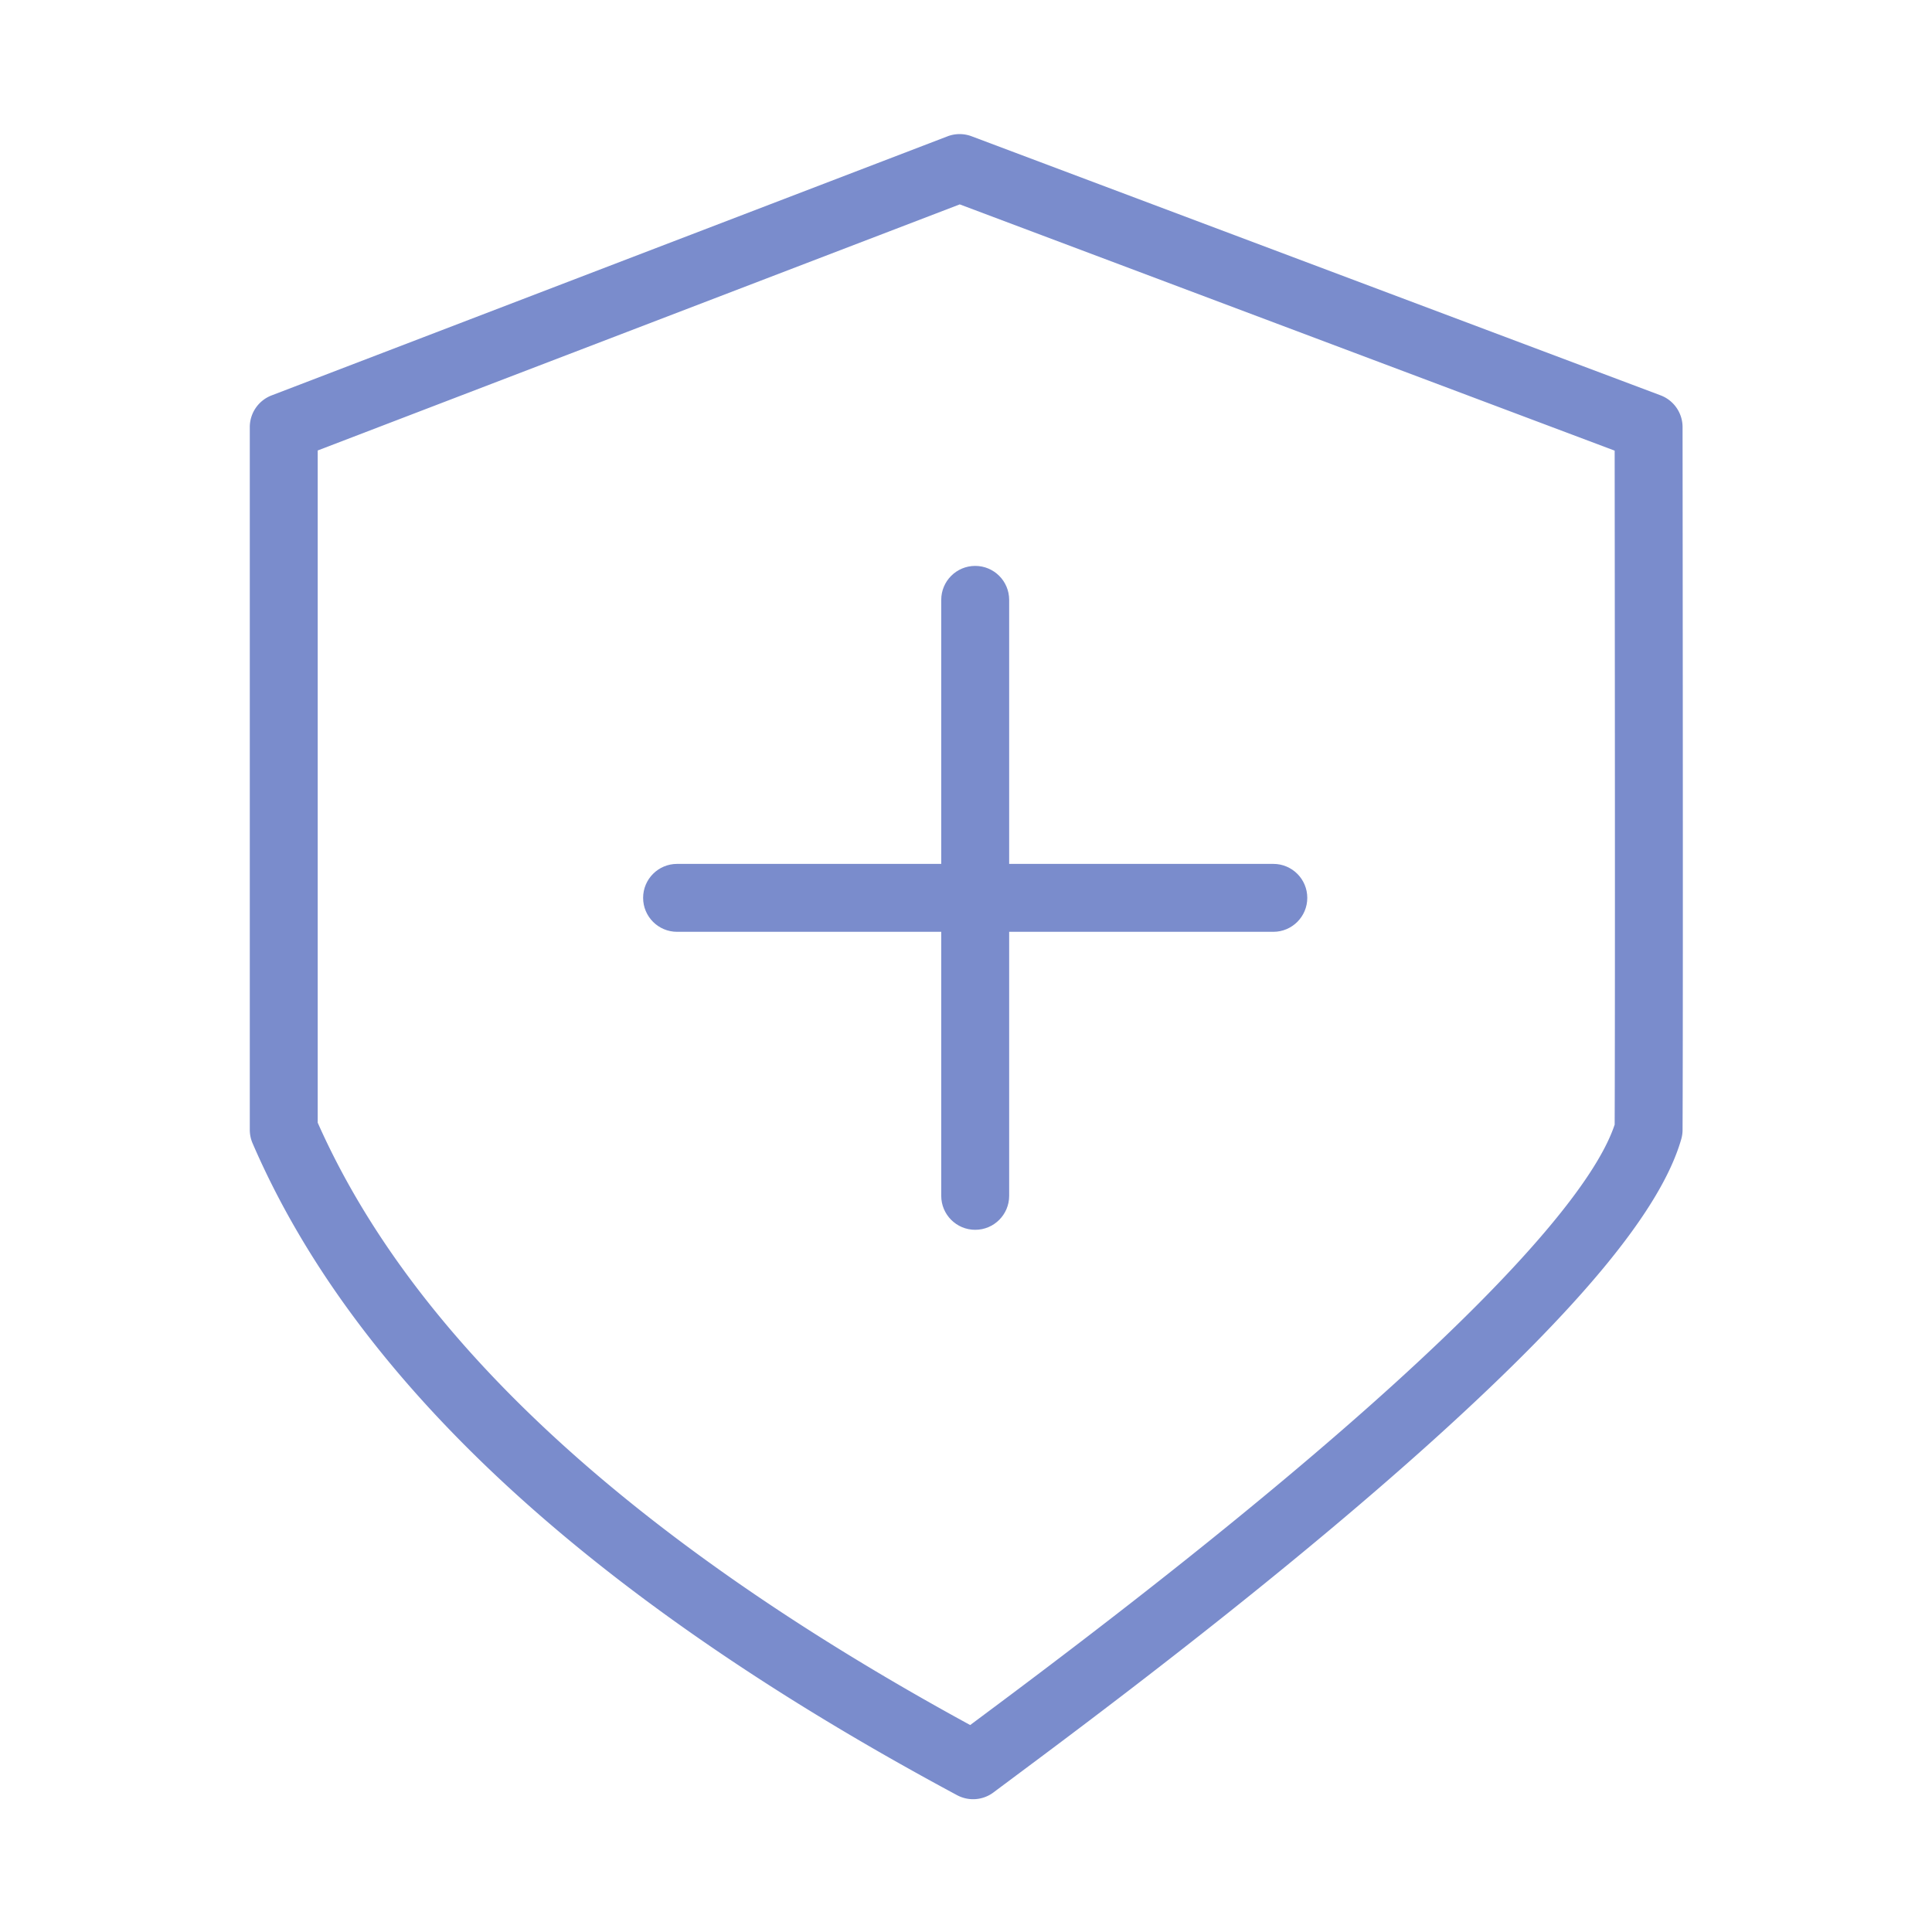 <?xml version="1.0" standalone="no"?><!DOCTYPE svg PUBLIC "-//W3C//DTD SVG 1.1//EN" "http://www.w3.org/Graphics/SVG/1.1/DTD/svg11.dtd"><svg t="1587455416679" class="icon" viewBox="0 0 1024 1024" version="1.1" xmlns="http://www.w3.org/2000/svg" p-id="29091" data-spm-anchor-id="a313x.7781069.0.i94" xmlns:xlink="http://www.w3.org/1999/xlink" width="200" height="200"><defs><style type="text/css"></style></defs><path d="M502.183 72.267a18 18 0 0 1 12.777-0.04l365.17 137.306a18 18 0 0 1 11.665 16.831c0.2 204.701 0.2 328.856 0 372.538a18 18 0 0 1-0.7 4.886c-11.053 38.48-55.496 90.495-127.129 155.593-18.443 16.76-38.474 34.16-59.903 52.107-34.393 28.804-70.93 57.827-109.372 87.261a4646.513 4646.513 0 0 1-41.794 31.613c-5.701 4.266-23.452 17.493-26.31 19.642a18 18 0 0 1-19.325 1.473C313.15 847.347 188.463 732.413 133.87 605.953a18 18 0 0 1-1.474-7.134V226.382a18 18 0 0 1 11.558-16.808l358.23-137.307z m6.504 36.061L168.396 238.759v356.295c50.733 114.444 165.802 221.083 345.82 319.256 6.238-4.654 13.786-10.282 17.114-12.772a4611.18 4611.18 0 0 0 41.475-31.373C610.861 841.028 647 812.32 680.948 783.89c21.075-17.65 40.744-34.735 58.807-51.15 64.86-58.943 106.166-106.87 116.051-136.67 0.186-44.88 0.186-163.974 0-357.22l-347.12-130.521z" fill="#7a8ccc" p-id="29092" data-spm-anchor-id="a313x.7781069.0.i95" class="selected"></path><path d="M358.867 493.882c-9.94 0-18-8.06-18-18 0-9.941 8.06-18 18-18h316.02c9.94 0 18 8.059 18 18 0 9.94-8.06 18-18 18h-316.02z" fill="#7a8ccc" p-id="29093" data-spm-anchor-id="a313x.7781069.0.i97" class="selected"></path><path d="M498.877 317.941c0-9.941 8.059-18 18-18s18 8.059 18 18v315.882c0 9.94-8.059 18-18 18s-18-8.06-18-18V317.94z" fill="#7a8ccc" p-id="29094" data-spm-anchor-id="a313x.7781069.0.i96" class="selected"></path></svg>